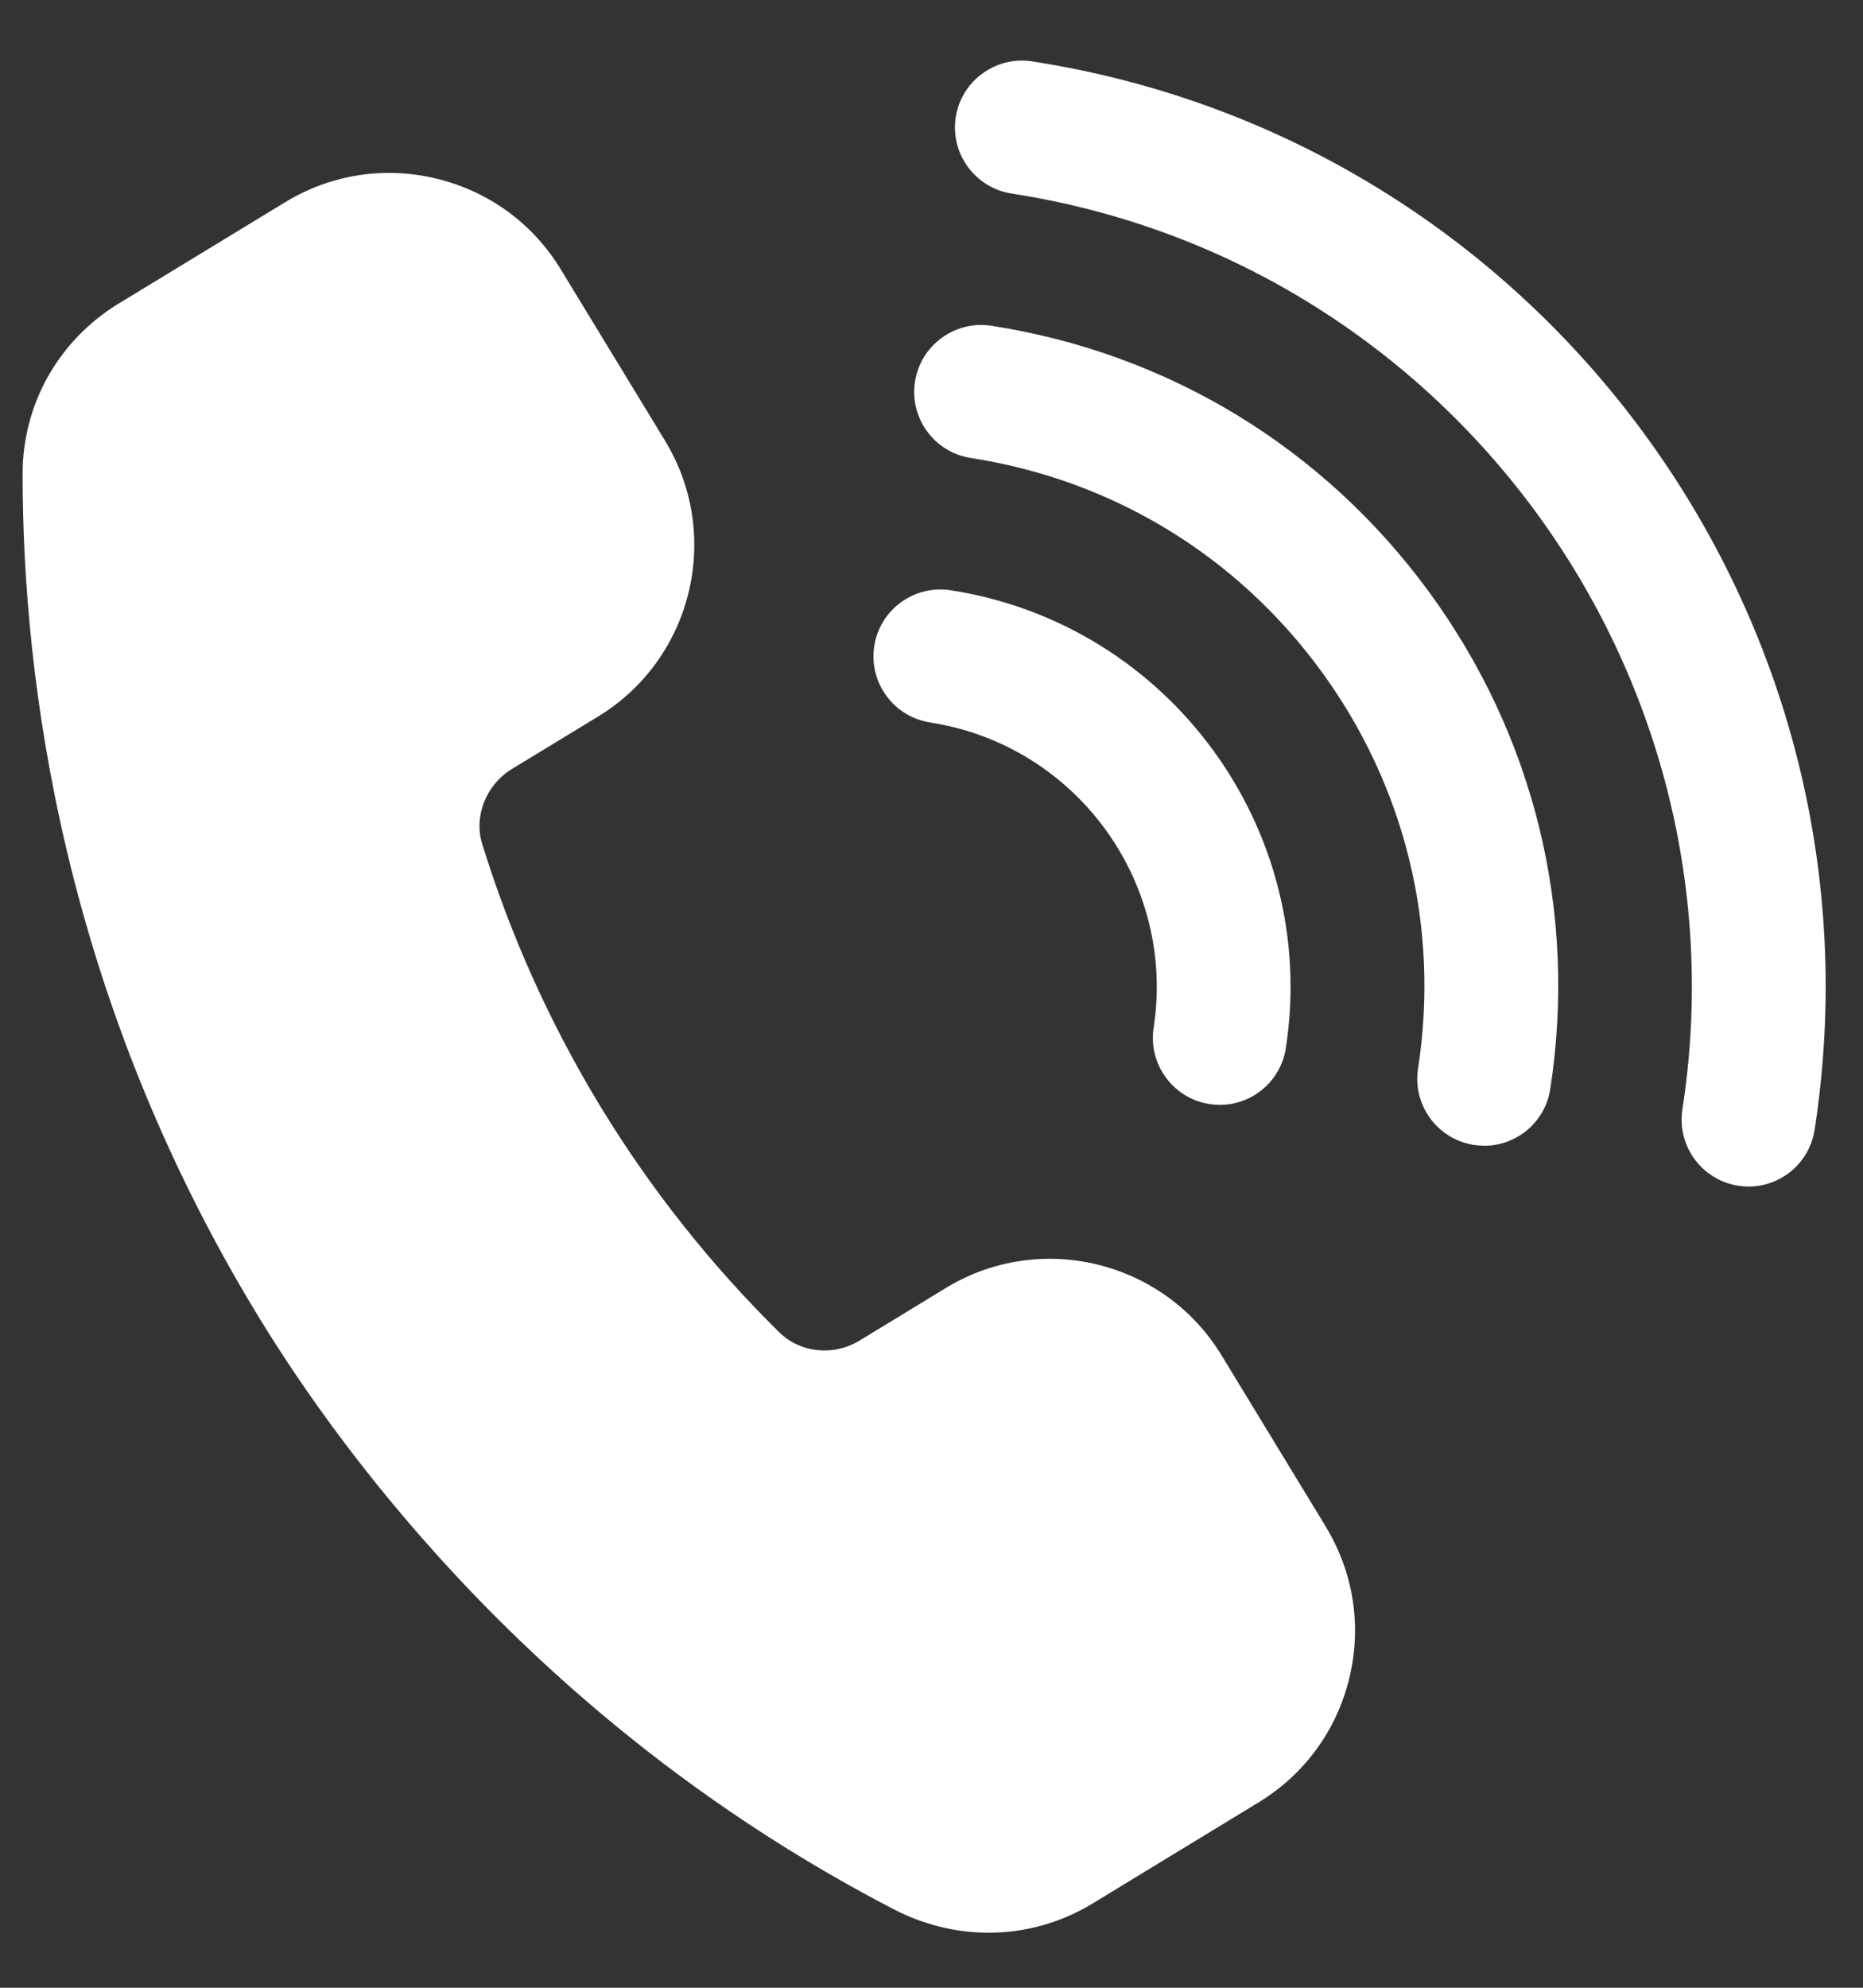 <svg width="30" height="32" viewBox="0 0 30 32" fill="none" xmlns="http://www.w3.org/2000/svg">
<rect x="0" y="0" width="30" height="32" fill="#333333" stroke="none"/>
<path d="M21.348 24.576C21.797 25.314 21.932 26.181 21.727 27.02C21.524 27.857 21.005 28.567 20.267 29.016L17.592 30.645C17.078 30.957 16.502 31.114 15.921 31.114C15.4 31.114 14.875 30.988 14.387 30.734C8.769 27.821 5.562 23.495 4.15 21.176C1.022 16.037 0.365 10.973 0.364 7.631C0.364 6.504 0.943 5.477 1.914 4.885L4.591 3.256C5.327 2.807 6.194 2.672 7.034 2.877C7.872 3.081 8.582 3.599 9.03 4.336L10.71 7.096C11.636 8.618 11.152 10.61 9.63 11.536L8.244 12.379C7.828 12.632 7.626 13.141 7.765 13.586C8.222 15.067 8.864 16.49 9.671 17.816C10.475 19.137 11.443 20.358 12.546 21.446C12.888 21.782 13.421 21.837 13.844 21.58L15.229 20.736C16.749 19.808 18.742 20.294 19.669 21.816L21.349 24.576H21.348ZM14.977 11.631C17.325 11.993 18.939 14.198 18.577 16.545C18.487 17.133 18.89 17.683 19.478 17.774C19.534 17.782 19.589 17.787 19.643 17.787C20.166 17.787 20.625 17.405 20.706 16.873C21.249 13.352 18.827 10.045 15.306 9.502C14.72 9.413 14.168 9.814 14.078 10.401C13.987 10.989 14.39 11.539 14.977 11.63V11.631ZM15.962 5.244C15.38 5.154 14.824 5.557 14.734 6.145C14.643 6.732 15.046 7.282 15.634 7.373C17.909 7.725 19.91 8.94 21.27 10.797C22.63 12.654 23.186 14.928 22.835 17.203C22.744 17.79 23.147 18.34 23.735 18.432C23.79 18.44 23.846 18.445 23.901 18.445C24.423 18.445 24.882 18.064 24.964 17.532C25.403 14.688 24.709 11.845 23.008 9.524C21.307 7.203 18.806 5.684 15.962 5.244ZM16.619 0.987C16.034 0.9 15.481 1.299 15.39 1.887C15.3 2.474 15.703 3.025 16.291 3.116C23.333 4.203 28.178 10.816 27.092 17.86C27.001 18.447 27.404 18.997 27.992 19.089C28.047 19.097 28.103 19.102 28.158 19.102C28.68 19.102 29.139 18.72 29.221 18.188C30.49 9.972 24.837 2.257 16.619 0.988V0.987Z" fill="white"/>
</svg>
